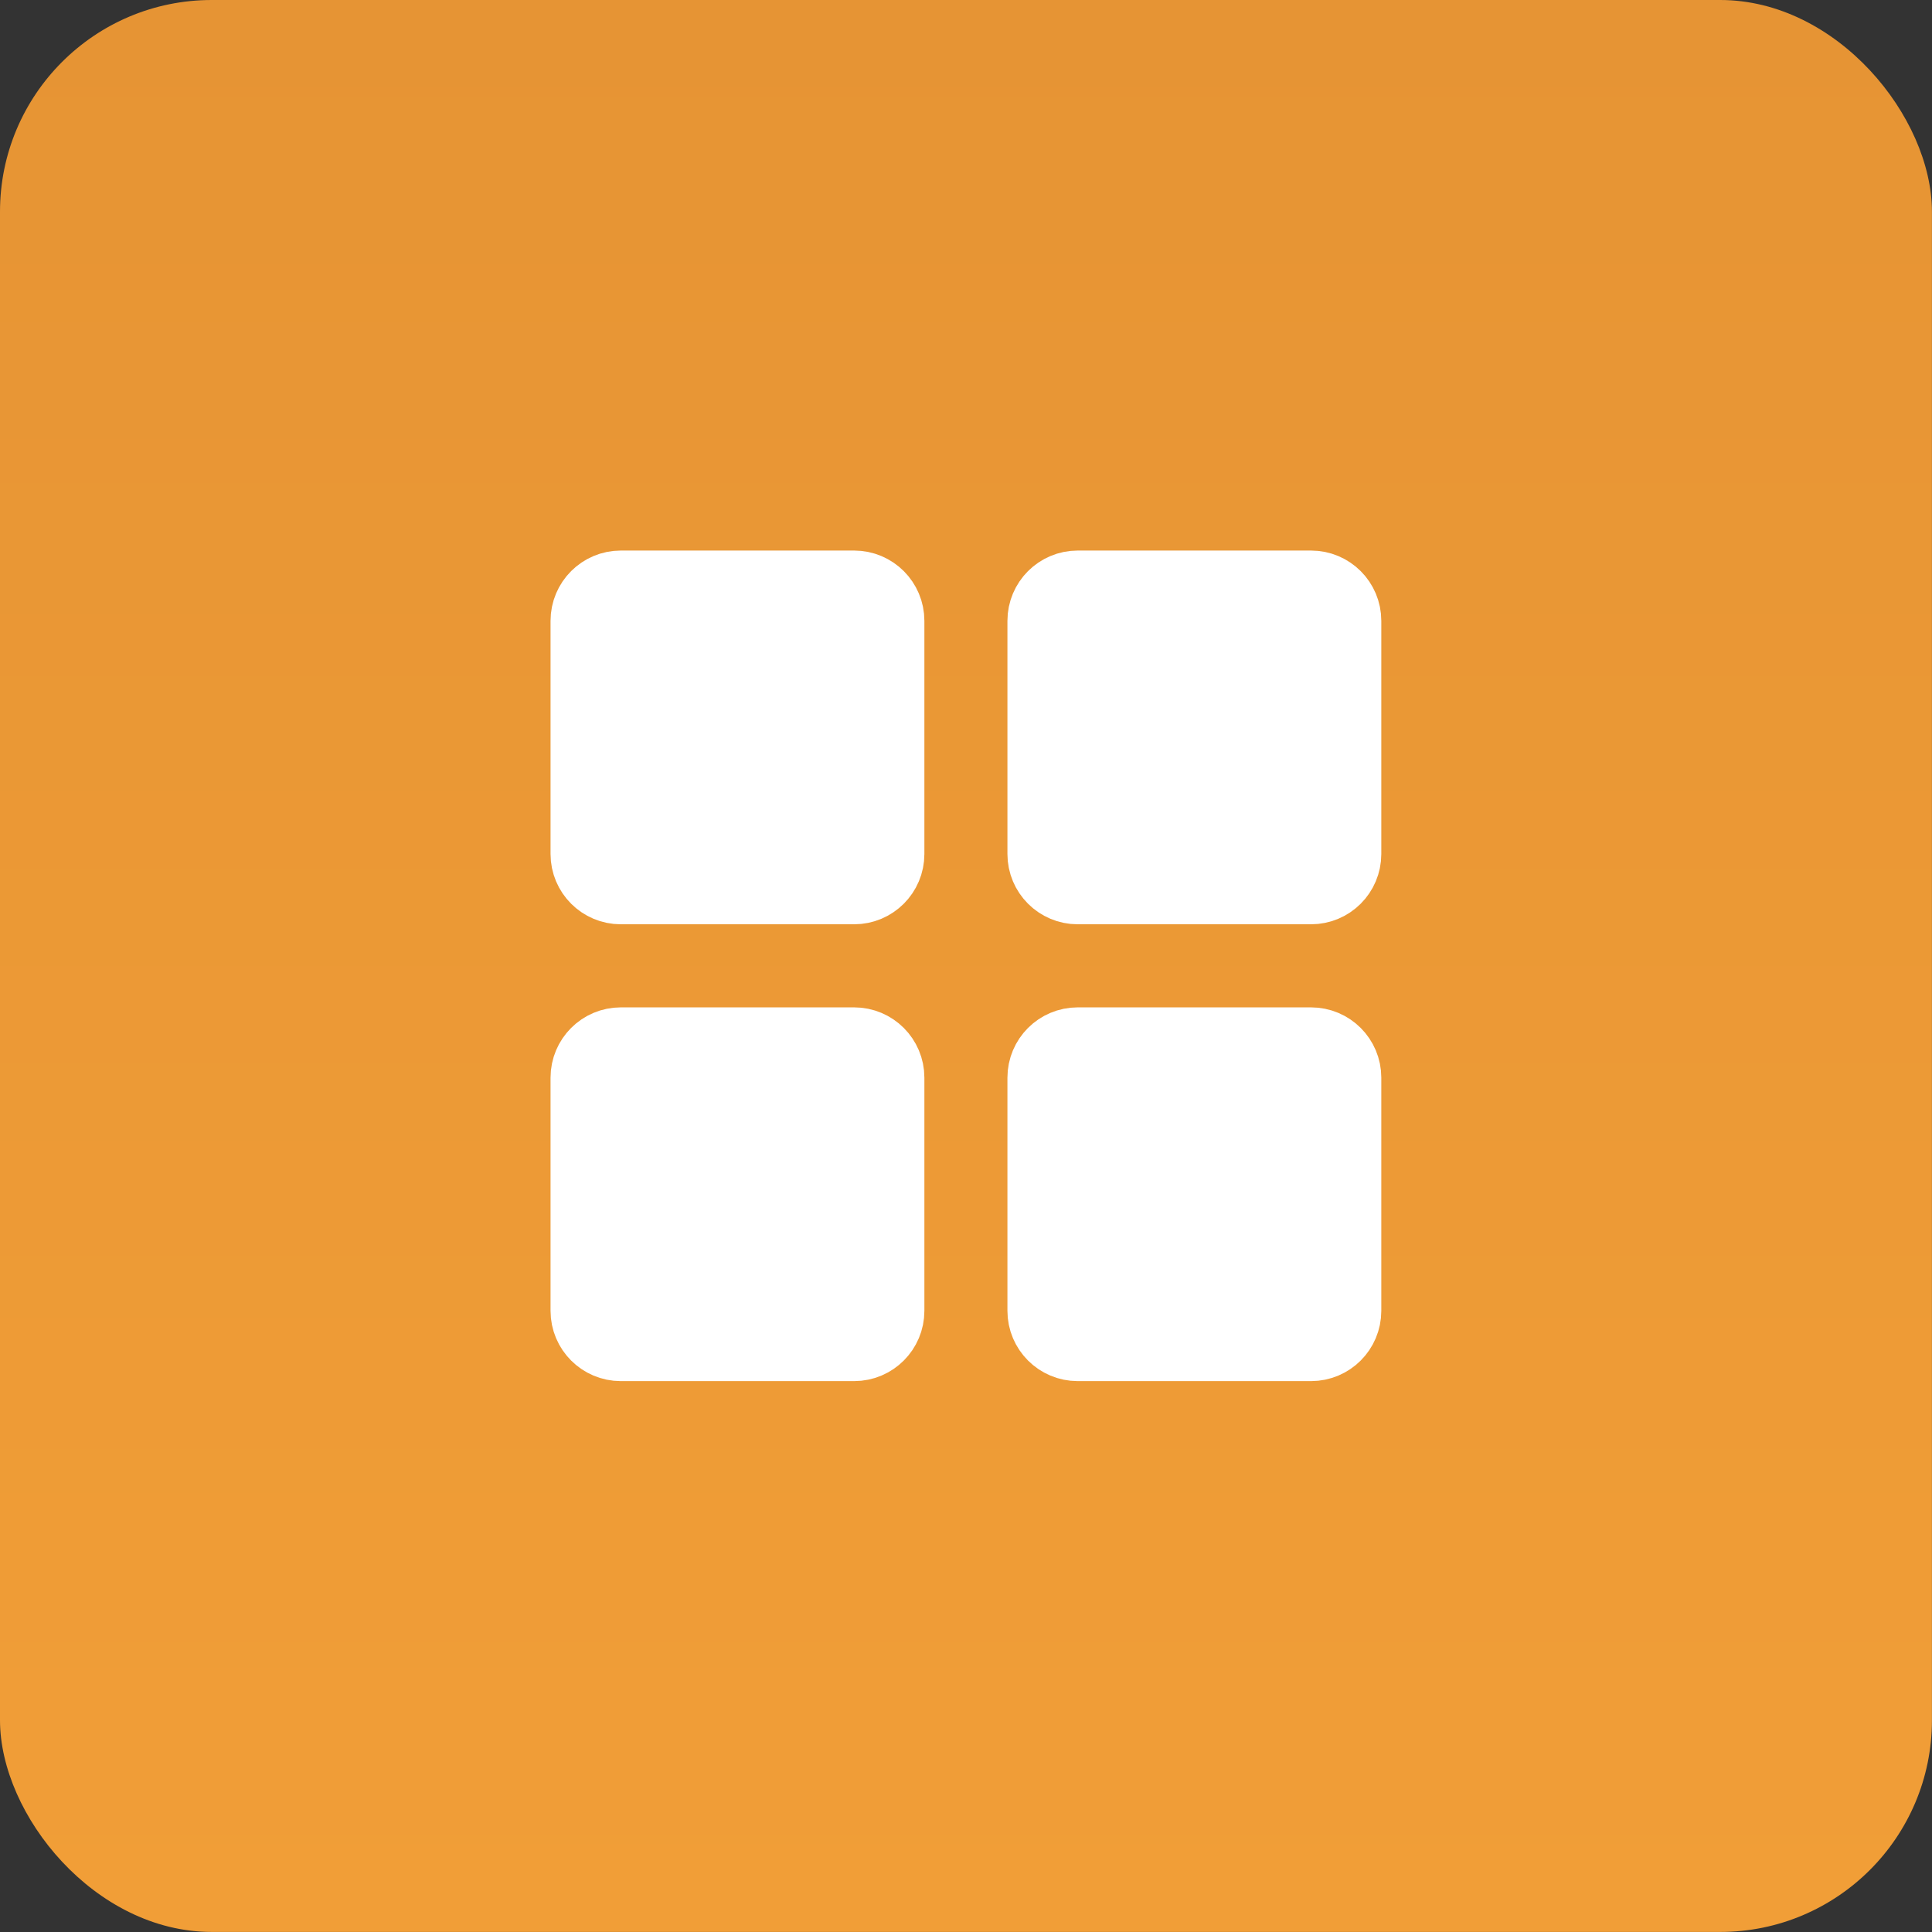 <svg width="62" height="62" viewBox="0 0 62 62" fill="none" xmlns="http://www.w3.org/2000/svg">
<rect x="0" y="0" width="62" height="62" fill="#333333" stroke="none"/>
<rect width="61.998" height="61.998" rx="6.794" fill="url(#paint0_linear_1_4574)"/>
<path d="M33.662 19.923C33.662 19.413 34.075 19 34.585 19H42.072C42.582 19 42.995 19.413 42.995 19.923V27.406C42.995 27.916 42.582 28.329 42.072 28.329H34.585C34.075 28.329 33.662 27.916 33.662 27.406V19.923Z" fill="white" stroke="white" stroke-width="2.665"/>
<path d="M33.662 34.583C33.662 34.073 34.075 33.66 34.585 33.66H42.072C42.582 33.66 42.995 34.073 42.995 34.583V42.066C42.995 42.576 42.582 42.989 42.072 42.989H34.585C34.075 42.989 33.662 42.576 33.662 42.066V34.583Z" fill="white" stroke="white" stroke-width="2.665"/>
<path d="M28.332 19.923C28.332 19.413 27.919 19 27.41 19H19.923C19.413 19 19 19.413 19 19.923V27.406C19 27.916 19.413 28.329 19.923 28.329H27.41C27.919 28.329 28.332 27.916 28.332 27.406V19.923Z" fill="white" stroke="white" stroke-width="2.665"/>
<path d="M28.332 34.583C28.332 34.073 27.919 33.66 27.41 33.66H19.923C19.413 33.66 19 34.073 19 34.583V42.066C19 42.576 19.413 42.989 19.923 42.989H27.41C27.919 42.989 28.332 42.576 28.332 42.066V34.583Z" fill="white" stroke="white" stroke-width="2.665"/>
<defs>
<linearGradient id="paint0_linear_1_4574" x1="30.999" y1="0" x2="30.999" y2="61.998" gradientUnits="userSpaceOnUse">
<stop stop-color="#E69434"/>
<stop offset="1" stop-color="#F19E37"/>
</linearGradient>
</defs>
</svg>
